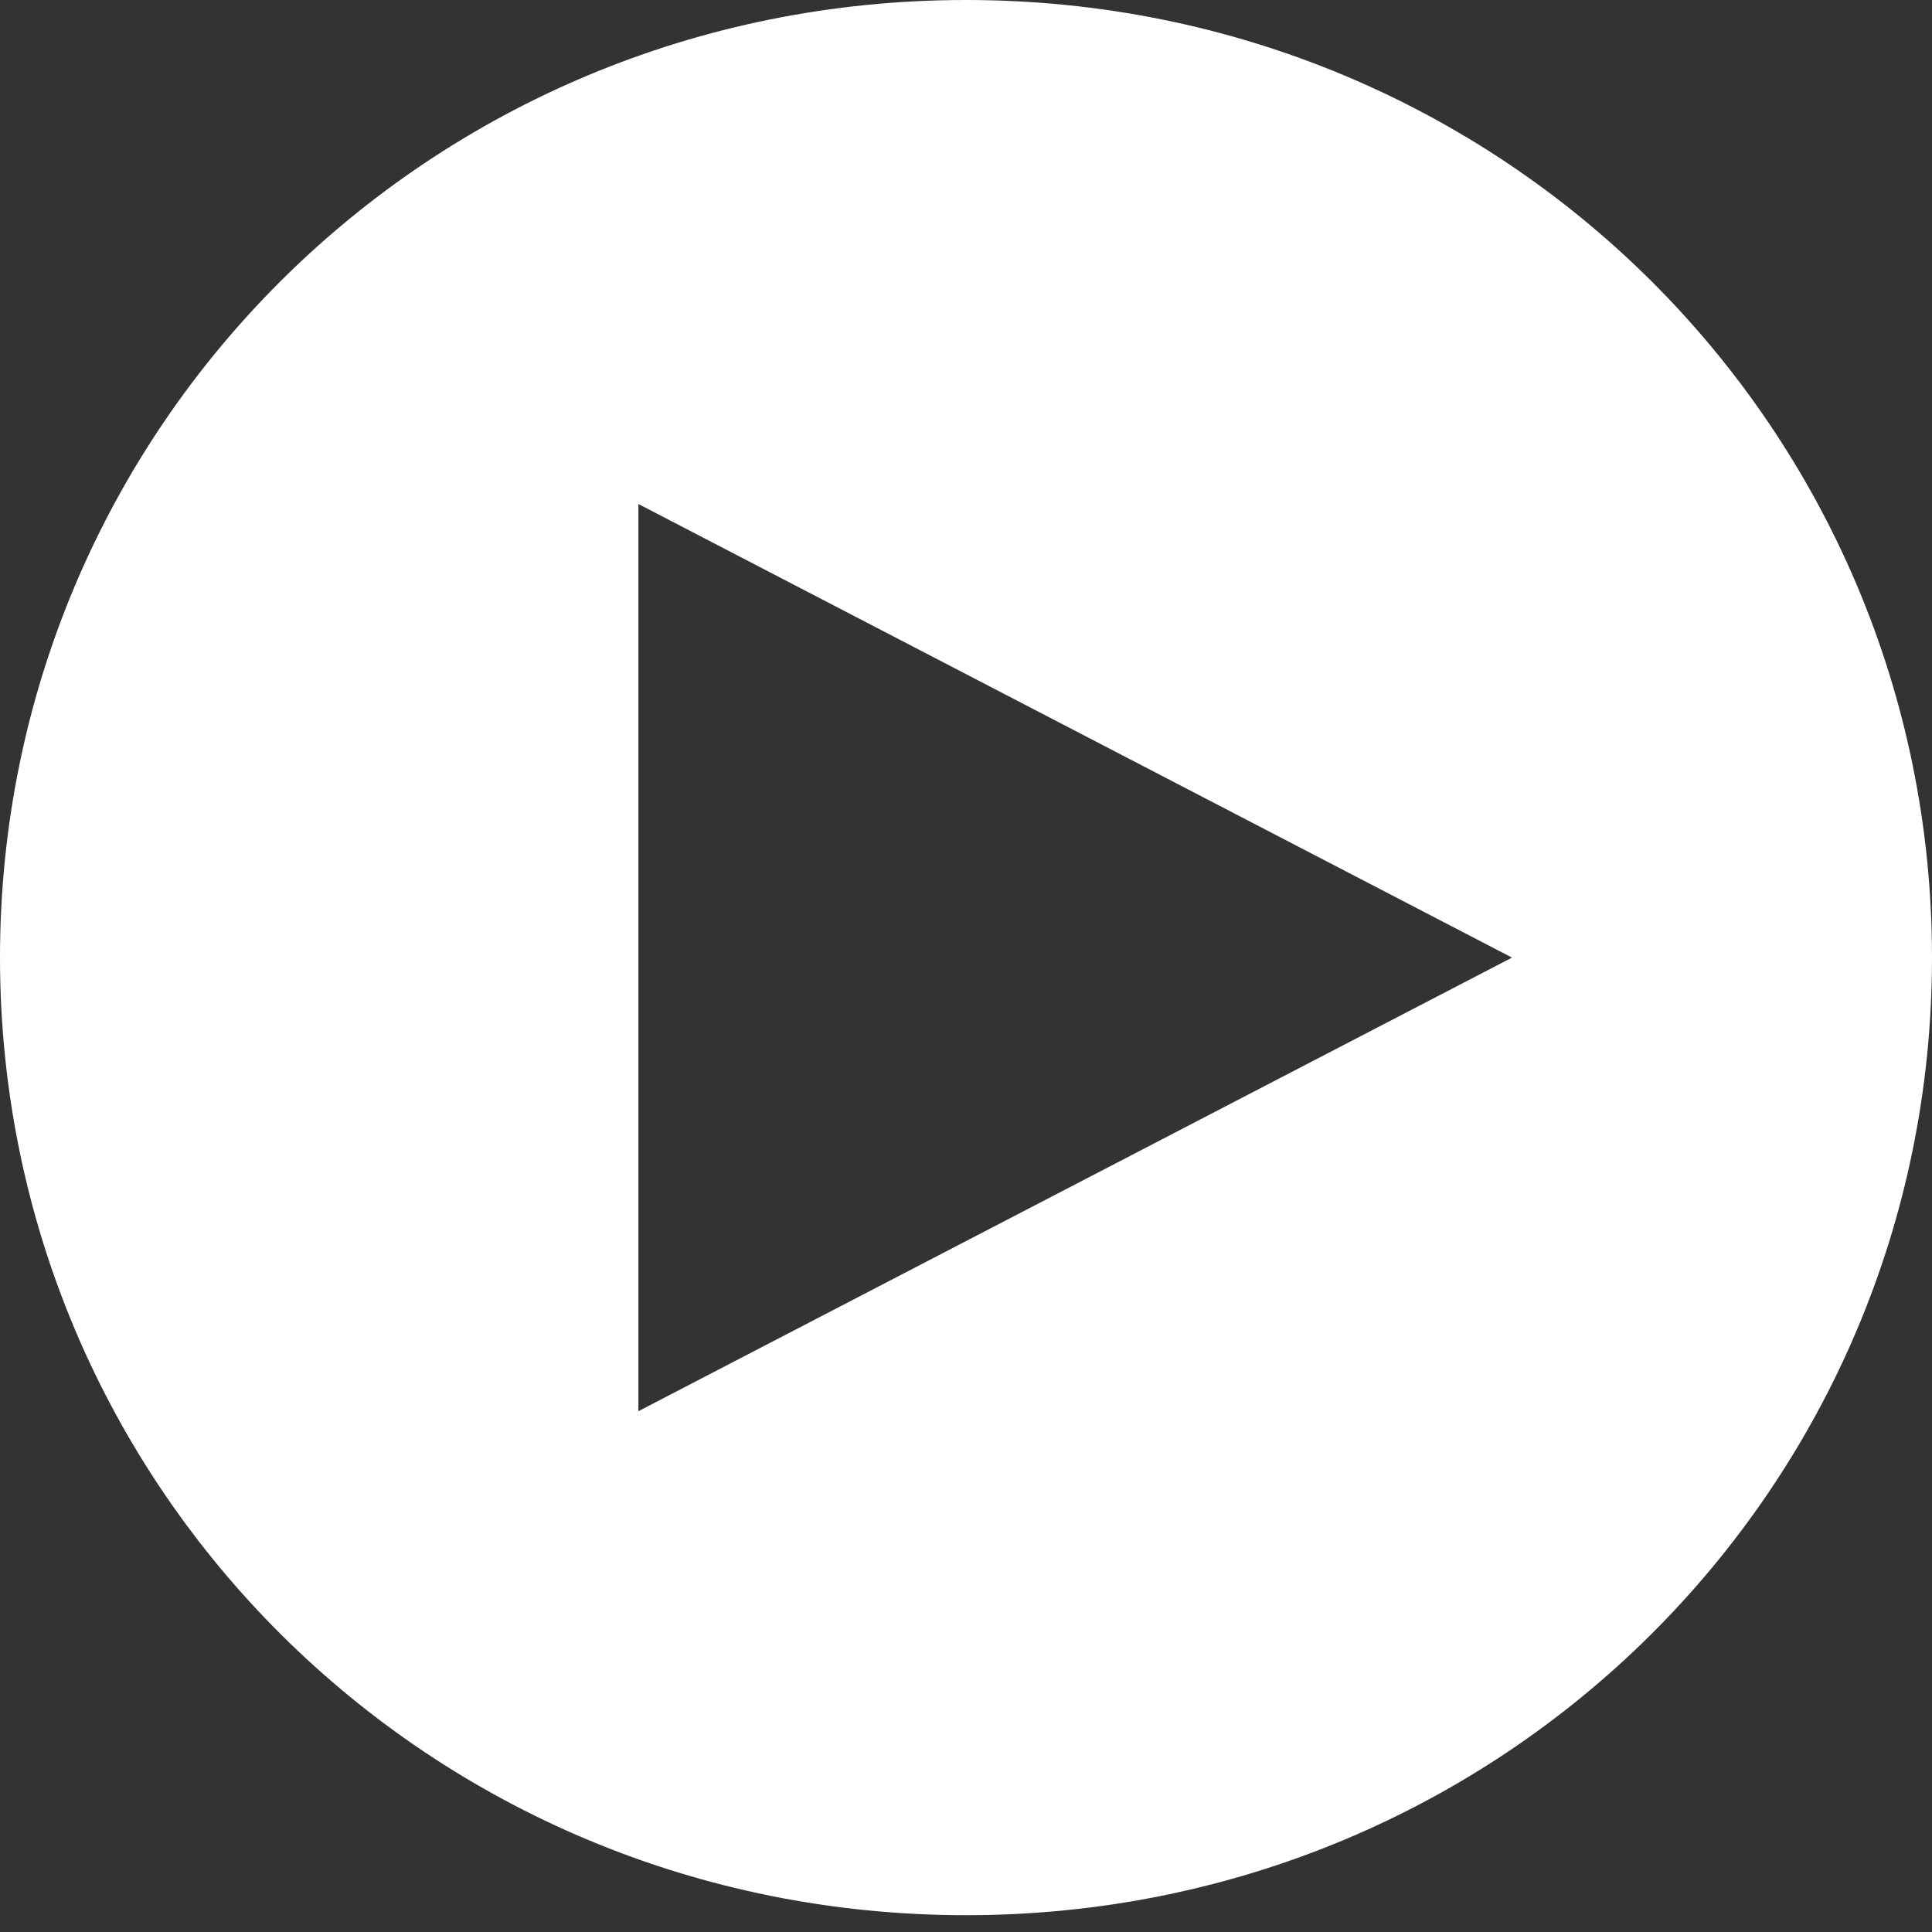 <?xml version="1.0" encoding="utf-8"?>
<!-- Generator: Adobe Illustrator 22.0.1, SVG Export Plug-In . SVG Version: 6.00 Build 0)  -->
<svg version="1.1" id="Layer_1" xmlns="http://www.w3.org/2000/svg" xmlns:xlink="http://www.w3.org/1999/xlink" x="0px" y="0px"
	 viewBox="0 0 23 23" style="enable-background:new 0 0 23 23;" xml:space="preserve">
<rect x="0" y="0" width="23" height="23" fill="#333333" stroke="none"/>
<style type="text/css">
	.st0{fill:#FFFFFF;}
</style>
<path class="st0" d="M11.5,0C5.1,0,0,5.1,0,11.4c0,6.3,5.1,11.4,11.5,11.4c6.4,0,11.5-5.1,11.5-11.4C23,5.1,17.9,0,11.5,0z
	 M7.6,16.8V6L18,11.4L7.6,16.8z"/>
</svg>
